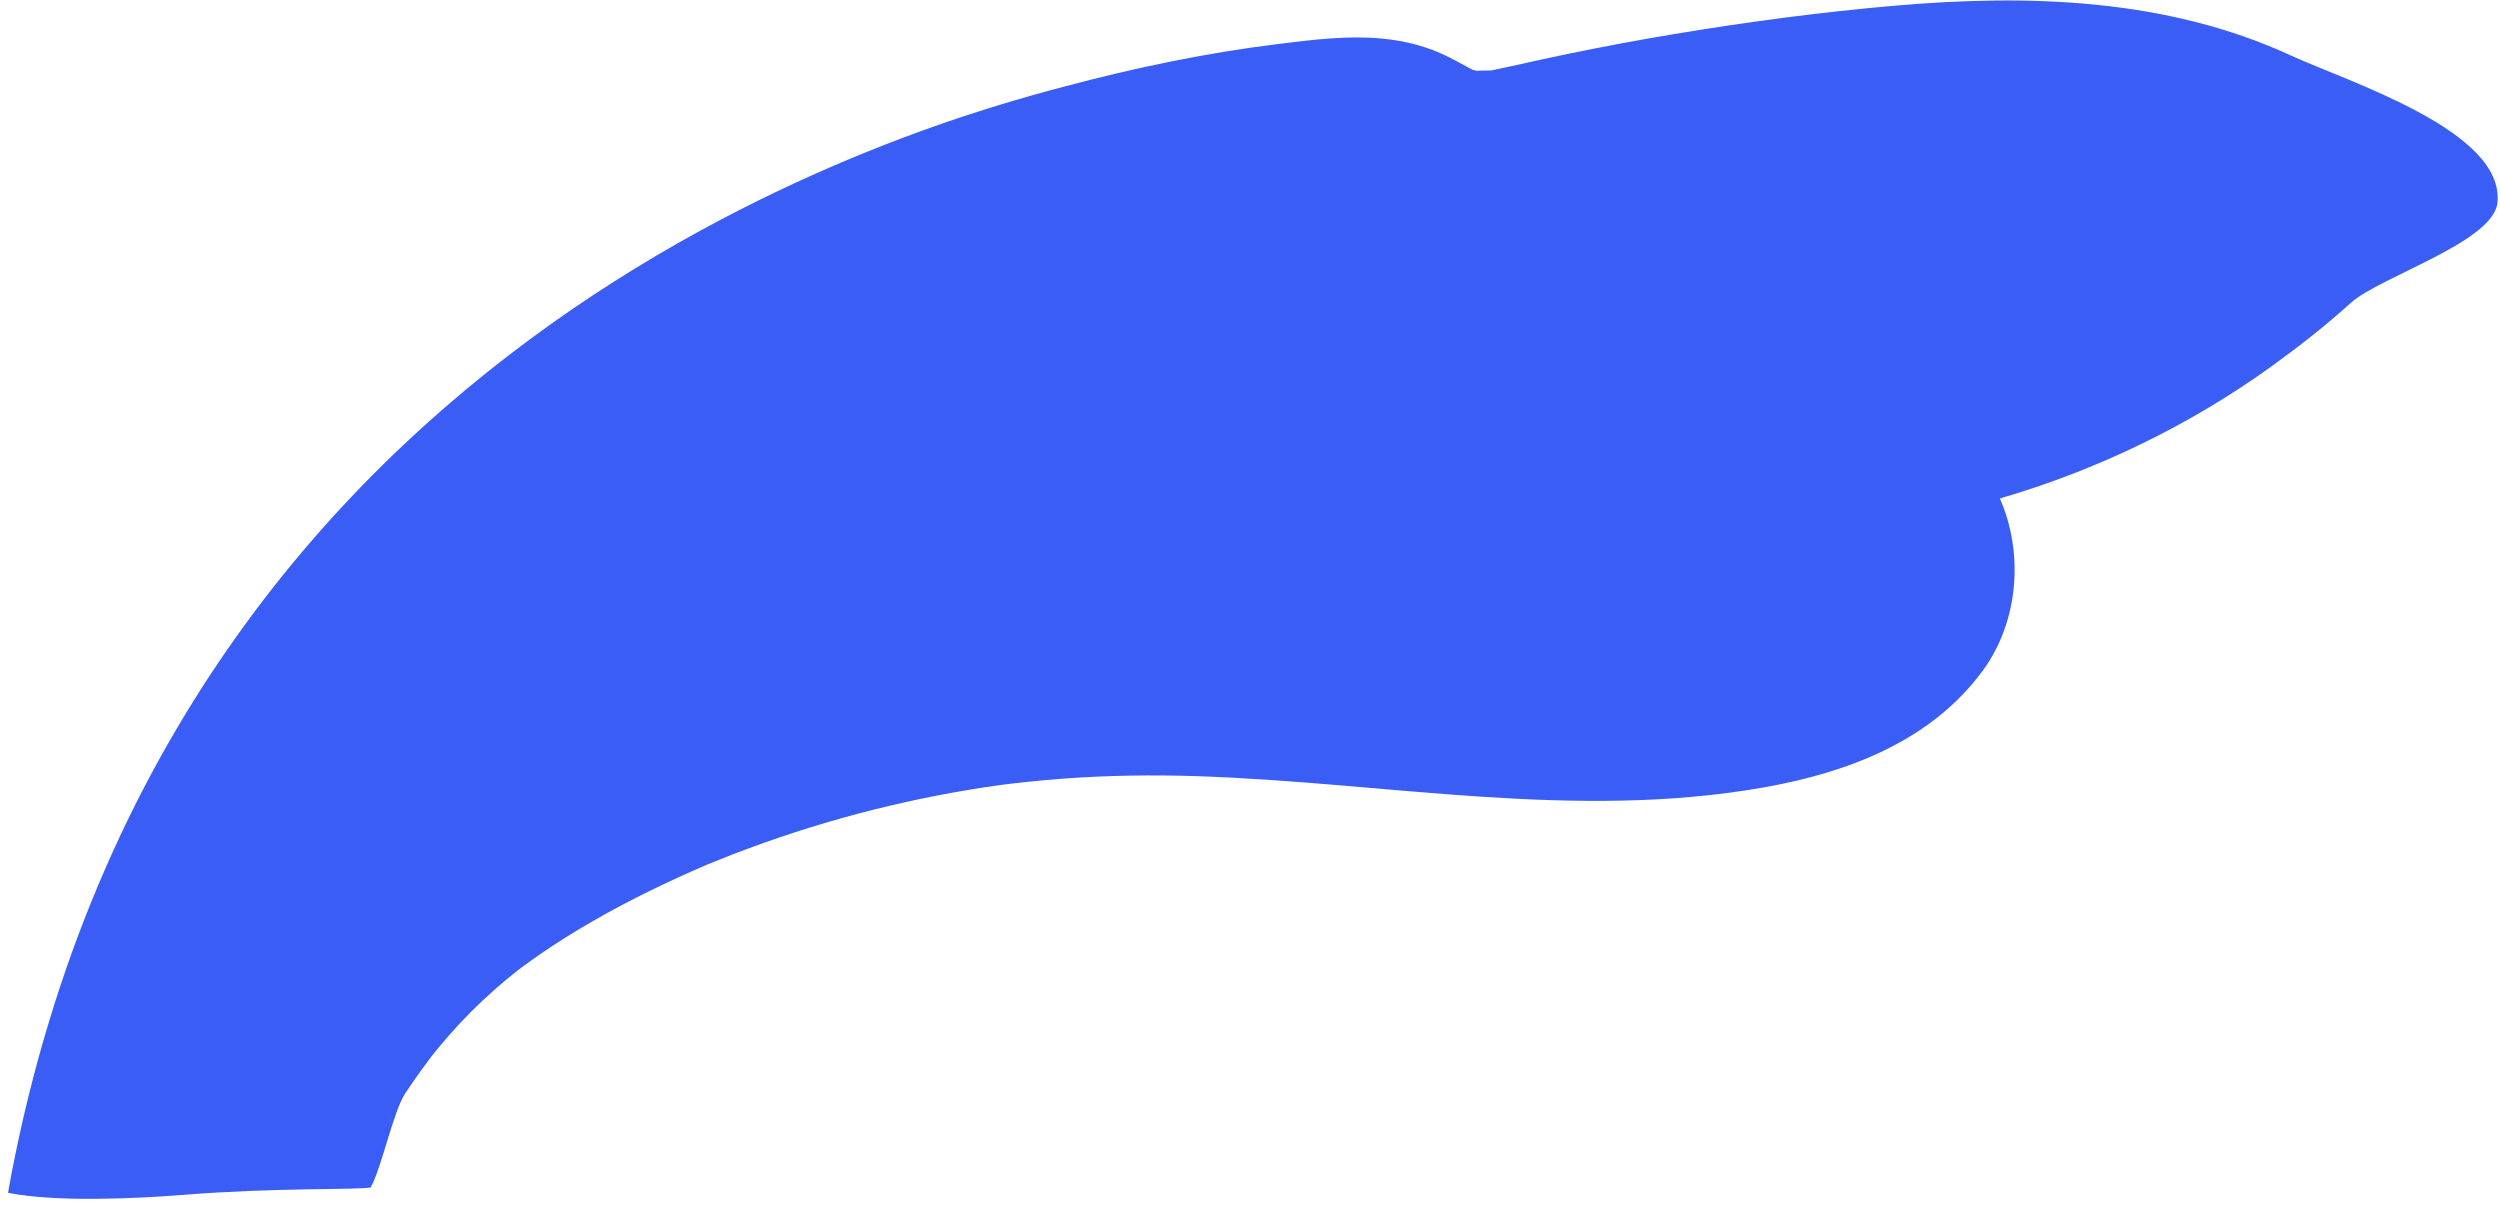 <svg width="242" height="117" viewBox="0 0 242 117" fill="none" xmlns="http://www.w3.org/2000/svg">
<path d="M221.707 5.348C209.709 -0.164 196.332 -0.575 183.368 0.556C176.229 1.177 169.109 2.122 162.044 3.301C158.593 3.877 155.153 4.519 151.726 5.228C150.156 5.555 148.59 5.892 147.026 6.246C146.201 6.433 145.375 6.601 144.549 6.777C144.468 6.794 144.401 6.808 144.348 6.822C144.295 6.822 144.235 6.822 144.161 6.822C144.02 6.822 143.134 6.829 142.986 6.857C142.838 6.833 142.683 6.798 142.541 6.756C142.485 6.724 142.411 6.685 142.312 6.633C141.645 6.275 140.982 5.899 140.304 5.558C138.18 4.491 136.091 3.954 133.727 3.729C130.428 3.417 127.022 3.852 123.748 4.256C116.736 5.123 109.845 6.562 103.02 8.381C90.6 11.681 16.978 31.224 1.095 113.712C0.982 114.292 0.884 114.878 0.781 115.461C0.802 115.464 0.824 115.471 0.845 115.475C5.506 116.384 13.124 116.029 17.86 115.654C26.682 114.952 34.318 115.194 35.874 114.952C36.936 113.08 38.058 107.593 39.247 105.803C39.769 105.02 40.306 104.244 40.86 103.479C41.16 103.065 41.467 102.654 41.777 102.243C41.791 102.226 41.805 102.208 41.823 102.187C42.035 101.924 42.243 101.664 42.458 101.404C43.771 99.817 45.175 98.304 46.678 96.89C47.434 96.18 48.21 95.492 49.007 94.829C49.357 94.537 49.71 94.253 50.066 93.972C50.122 93.927 50.309 93.783 50.429 93.695C50.585 93.583 50.761 93.449 50.803 93.418C52.48 92.189 54.223 91.044 56.005 89.974C59.526 87.857 63.21 86.007 66.968 84.339C67.466 84.118 67.967 83.904 68.468 83.686C68.468 83.686 68.471 83.686 68.475 83.686C68.997 83.476 68.927 83.504 68.761 83.57C68.912 83.507 69.068 83.444 69.219 83.381C70.232 82.97 71.249 82.573 72.272 82.194C74.318 81.433 76.386 80.727 78.472 80.081C82.512 78.831 86.623 77.799 90.78 76.995C92.819 76.602 94.869 76.254 96.927 75.977C97.117 75.956 97.826 75.865 98.01 75.844C98.483 75.787 98.959 75.735 99.435 75.686C100.589 75.563 101.747 75.461 102.904 75.373C107.205 75.054 111.521 74.991 115.829 75.131C134.175 75.731 152.453 79.46 170.76 76.216C178.865 74.78 186.939 71.736 191.939 64.905C195.401 60.176 195.926 53.566 193.587 48.251C202.98 45.512 211.954 41.177 219.854 35.483C222.518 33.562 225.119 31.526 227.554 29.322C230.341 26.797 241.337 23.448 241.75 19.639C242.501 12.681 227.388 7.96 221.703 5.348H221.707Z" fill="#395DF5"/>
</svg>
